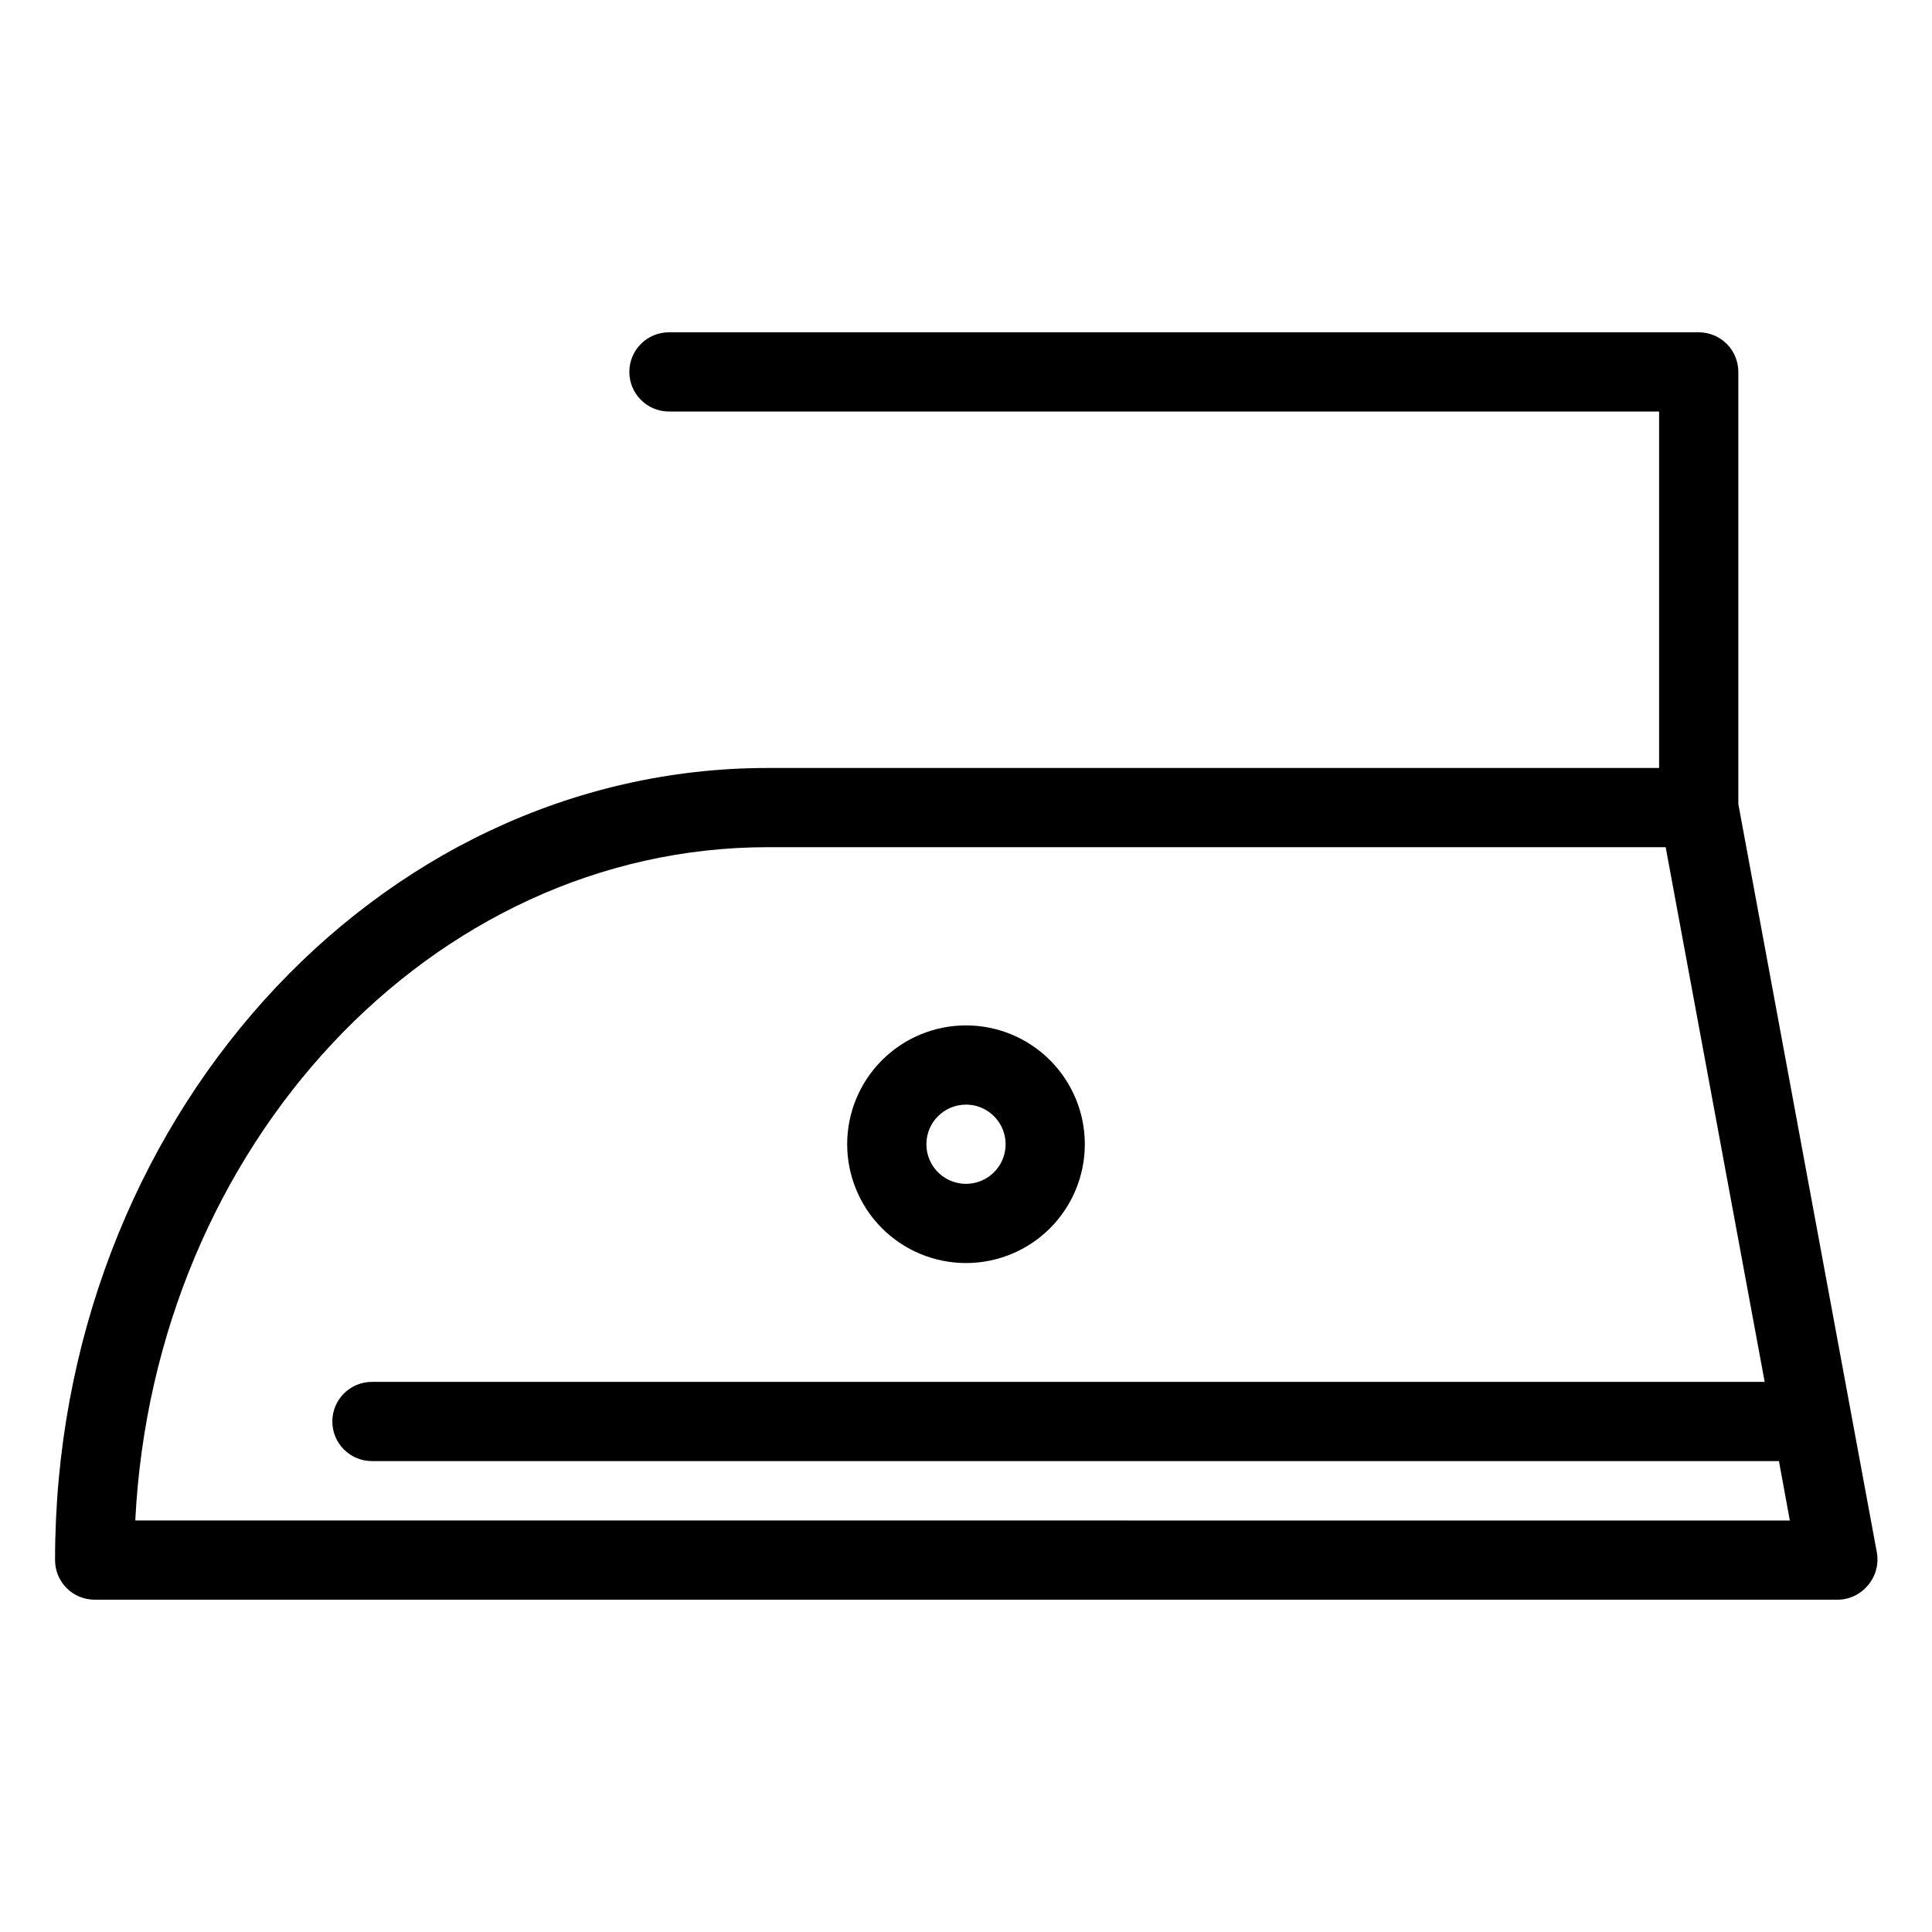 <?xml version="1.0" encoding="UTF-8"?>
<!-- Uploaded to: ICON Repo, www.iconrepo.com, Generator: ICON Repo Mixer Tools -->
<svg fill="#000000" width="800px" height="800px" version="1.1" viewBox="144 144 512 512" xmlns="http://www.w3.org/2000/svg">
 <g>
  <path d="m641.41 555.55-36.734-198.48v-114.51c0-2.785-1.105-5.453-3.074-7.422s-4.641-3.074-7.422-3.074h-272.9c-5.797 0-10.496 4.699-10.496 10.496s4.699 10.496 10.496 10.496h262.4v94.465h-236.16c-104.18 0-188.93 94.148-188.93 209.92 0 2.785 1.105 5.453 3.074 7.422s4.637 3.074 7.422 3.074h461.82c3.121 0.008 6.086-1.379 8.082-3.777 2.047-2.367 2.934-5.519 2.414-8.605zm-461.56-8.609c4.984-99.289 78.457-178.43 167.68-178.43h237.89l26.238 141.7h-369.09c-5.797 0-10.496 4.699-10.496 10.496s4.699 10.496 10.496 10.496h372.87l2.887 15.742z"/>
  <path d="m400 478.72c8.352 0 16.359-3.316 22.266-9.223 5.902-5.906 9.223-13.914 9.223-22.266 0-8.352-3.32-16.359-9.223-22.266-5.906-5.906-13.914-9.223-22.266-9.223s-16.363 3.316-22.266 9.223c-5.906 5.906-9.223 13.914-9.223 22.266 0 8.352 3.316 16.359 9.223 22.266 5.902 5.906 13.914 9.223 22.266 9.223zm0-41.984c4.242 0 8.07 2.559 9.695 6.481s0.727 8.438-2.273 11.438c-3.004 3.004-7.519 3.898-11.441 2.273-3.922-1.621-6.477-5.449-6.477-9.695 0-5.797 4.699-10.496 10.496-10.496z"/>
 </g>
</svg>